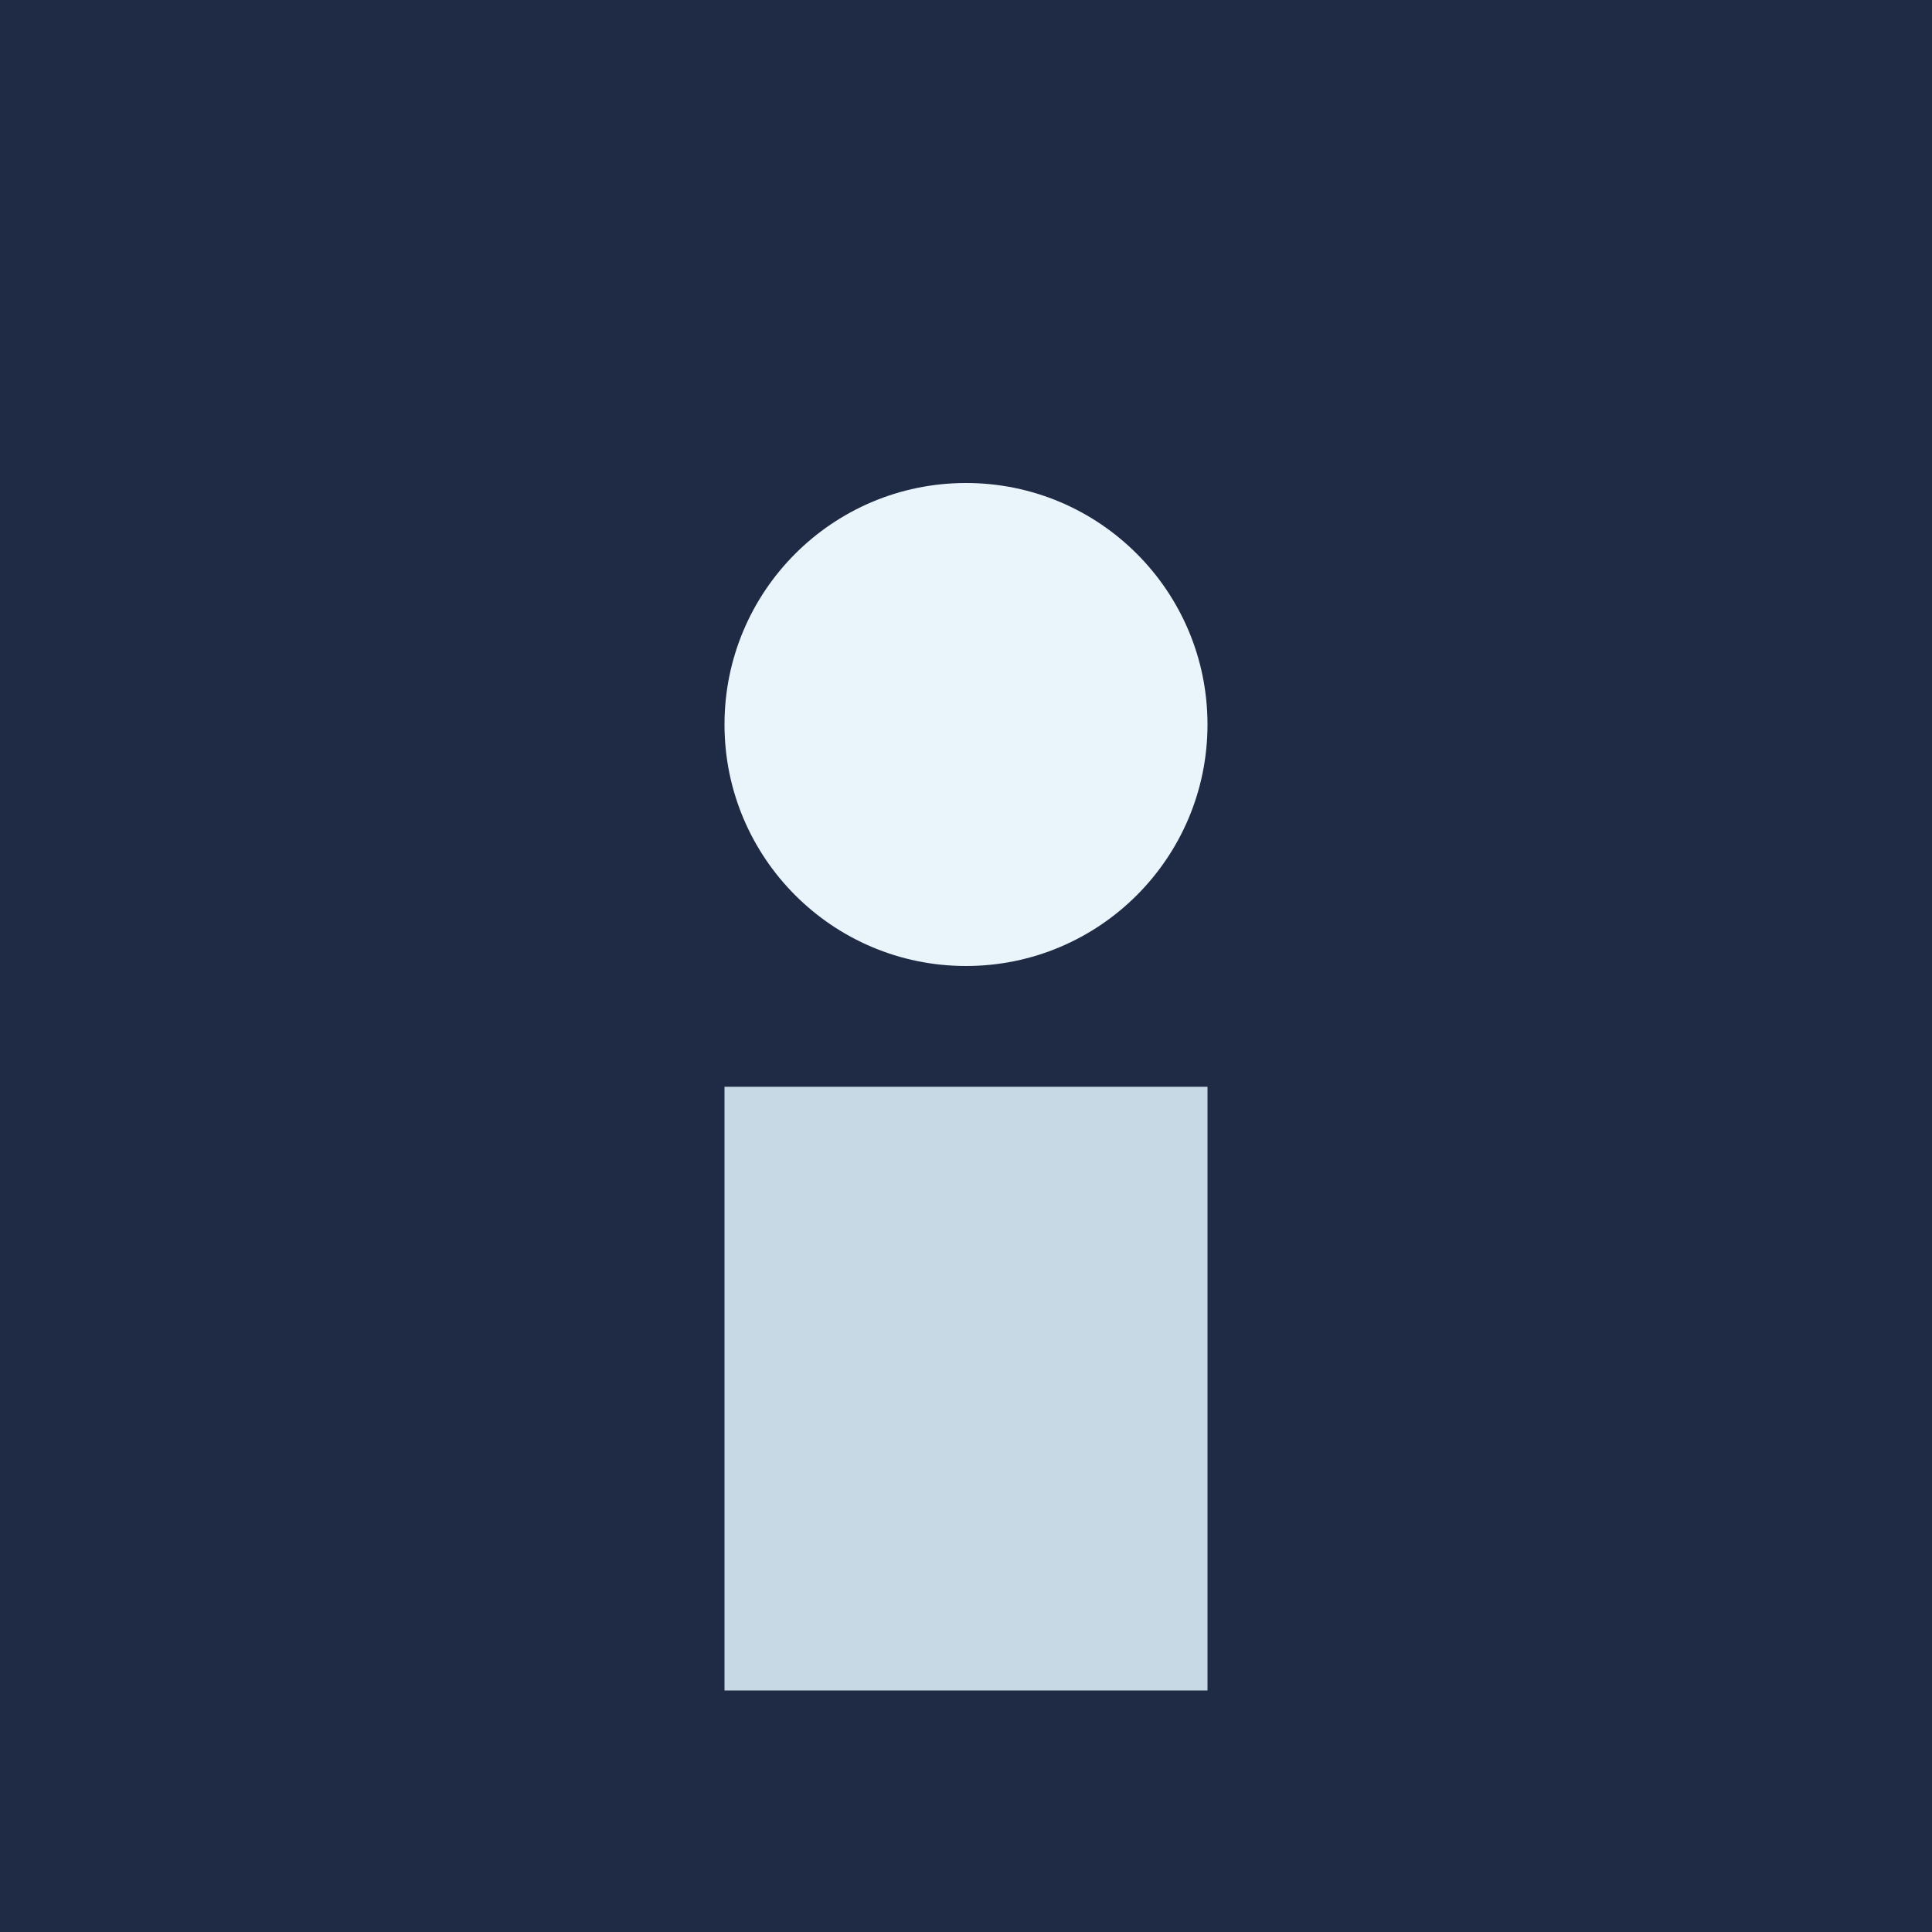 <svg xmlns="http://www.w3.org/2000/svg" viewBox="0 0 32 32">
  <rect width="32" height="32" fill="#1F2A44"/>
  <circle cx="16" cy="12" r="4" fill="#EAF4FB"/>
  <rect x="12" y="18" width="8" height="10" fill="#C7D9E5"/>
</svg>

